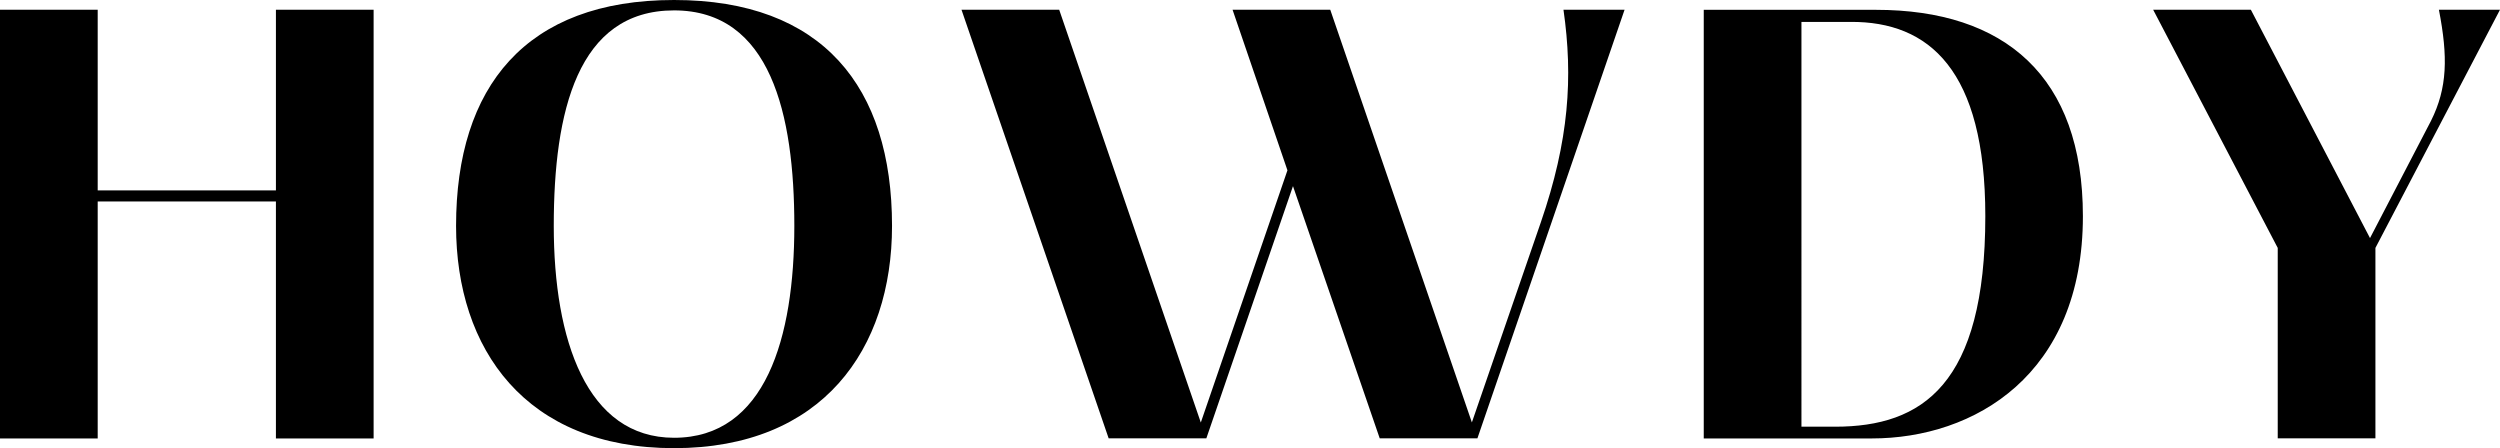 <?xml version="1.0" encoding="UTF-8"?><svg id="_レイヤー_2" xmlns="http://www.w3.org/2000/svg" viewBox="0 0 221.35 39.68"><g id="_レイヤー_1-2"><g><path d="M24.43,16.86H8.65V.86H0V38.82H8.65V17.84h15.78v20.98h8.65V.86h-8.65V16.86Z"/><path d="M59.68,39.68c13.14,0,19.3-8.76,19.3-19.68,0-12.32-6.16-20-19.3-20s-19.3,7.68-19.3,20c0,10.92,6.16,19.68,19.3,19.68Zm0-.92c-7.73,0-10.65-8.65-10.65-18.76S51.13,.92,59.68,.92s10.65,9.19,10.65,19.08-2.54,18.76-10.65,18.76Z"/><path d="M138.43,.86c.86,6,.49,11.57-2,18.81l-6.11,17.73L117.78,.86h-8.65l4.86,14.22-7.67,22.33L93.78,.86h-8.65l13.03,37.95h8.65l7.67-22.33,7.68,22.33h8.65L143.84,.86h-5.41Z"/><path d="M165.72,38.82c9.08,0,18.7-5.62,18.7-19.68,0-12.38-6.92-18.27-18.33-18.27h-15.24V38.82h14.86ZM159.51,1.94h4.33c6.97-.05,11.94,4.27,11.94,17.19,0,14.92-5.57,18.65-13.3,18.65h-2.98V1.94Z"/><path d="M215.94,.86c.81,4.17,.76,6.92-.7,9.84l-5.4,10.38L199.29,.86h-8.65l11.03,21.09v16.86h8.65V21.95L221.35,.86h-5.41Z"/></g></g></svg>